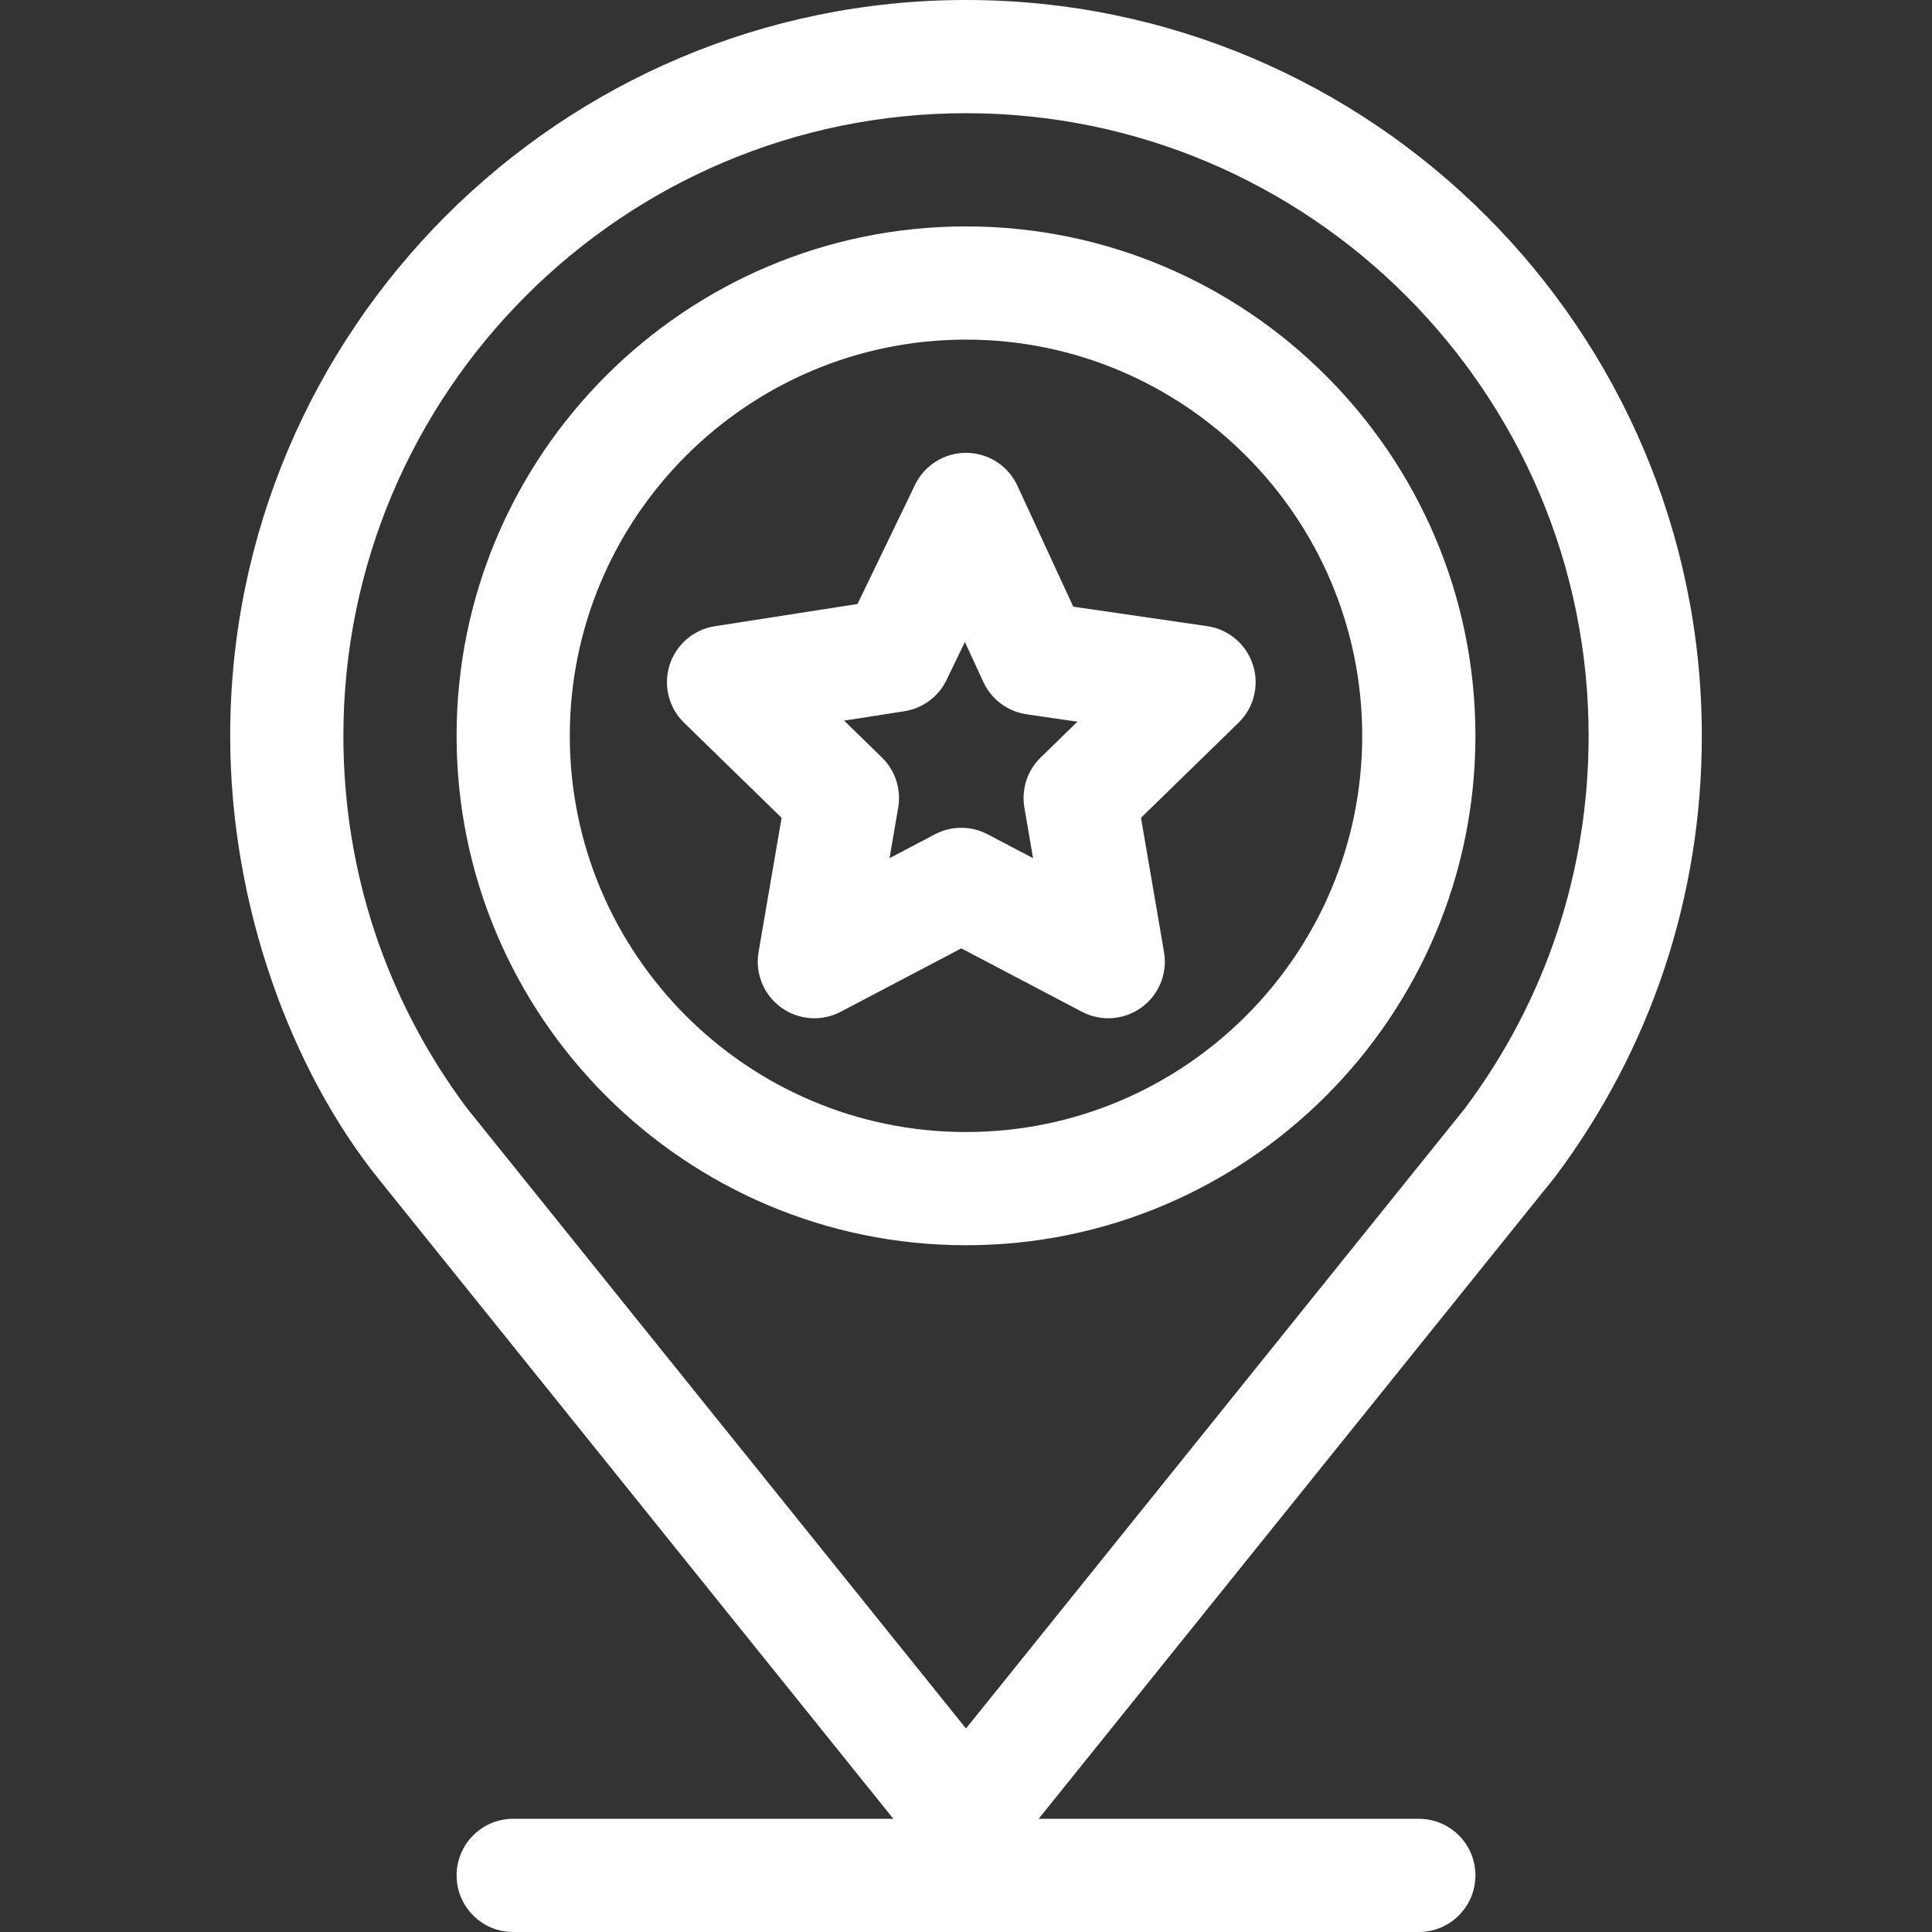 <?xml version="1.0"?>
<svg xmlns="http://www.w3.org/2000/svg" height="512px" viewBox="-61 0 512 512" width="512px" class=""><rect x="-61" y="0" width="512" height="512" fill="#333333" stroke="none"/><g><path d="m195 0c-107.523 0-195 87.477-195 195 0 45.426 16.402 88.832 39.227 117.305l136.52 169.695h-100.746c-8.285 0-15 6.715-15 15s6.715 15 15 15h240c8.285 0 15-6.715 15-15s-6.715-15-15-15h-100.746s136.73-169.961 136.836-170.098c25.453-33.941 38.91-74.367 38.91-116.902 0-107.523-87.477-195-195-195zm132.238 293.703-132.238 164.367-132.238-164.367c-21.434-28.668-32.762-62.793-32.762-98.703 0-90.98 74.02-165 165-165s165 74.02 165 165c0 35.91-11.328 70.035-32.762 98.703zm0 0" data-original="#000000" class="active-path" data-old_color="#000000" fill="#FFFFFF"/><path d="m195 60c-74.438 0-135 60.562-135 135s60.562 135 135 135 135-60.562 135-135-60.562-135-135-135zm0 240c-57.898 0-105-47.102-105-105s47.102-105 105-105 105 47.102 105 105-47.102 105-105 105zm0 0" data-original="#000000" class="active-path" data-old_color="#000000" fill="#FFFFFF"/><path d="m271.023 176.145c-1.766-5.43-6.457-9.391-12.109-10.211l-35.484-5.156-14.812-32.066c-2.434-5.27-7.688-8.66-13.488-8.711-5.812-.039-11.113 3.254-13.637 8.48l-15.242 31.582-37.816 5.895c-5.617.875-10.254 4.848-11.98 10.262s-.25 11.336 3.82 15.301l25.855 25.203-6.105 35.59c-.965 5.625 1.352 11.316 5.969 14.672 4.617 3.355 10.742 3.797 15.797 1.141l31.961-16.801 31.961 16.801c5.105 2.684 11.223 2.18 15.797-1.141 4.617-3.355 6.934-9.043 5.969-14.672l-6.105-35.59 25.855-25.203c4.09-3.984 5.562-9.945 3.797-15.375zm-56.238 24.602c-3.539 3.445-5.148 8.41-4.316 13.277l2.301 13.402-12.039-6.328c-2.184-1.148-4.582-1.723-6.98-1.723-2.395 0-4.793.574-6.98 1.723l-12.035 6.328 2.297-13.402c.836-4.867-.777-9.832-4.312-13.277l-10.023-9.77 15.953-2.488c4.871-.758 9.059-3.859 11.199-8.301l4.855-10.059 4.898 10.613c2.129 4.605 6.441 7.824 11.461 8.555l13.461 1.957zm0 0" data-original="#000000" class="active-path" data-old_color="#000000" fill="#FFFFFF"/></g> </svg>
